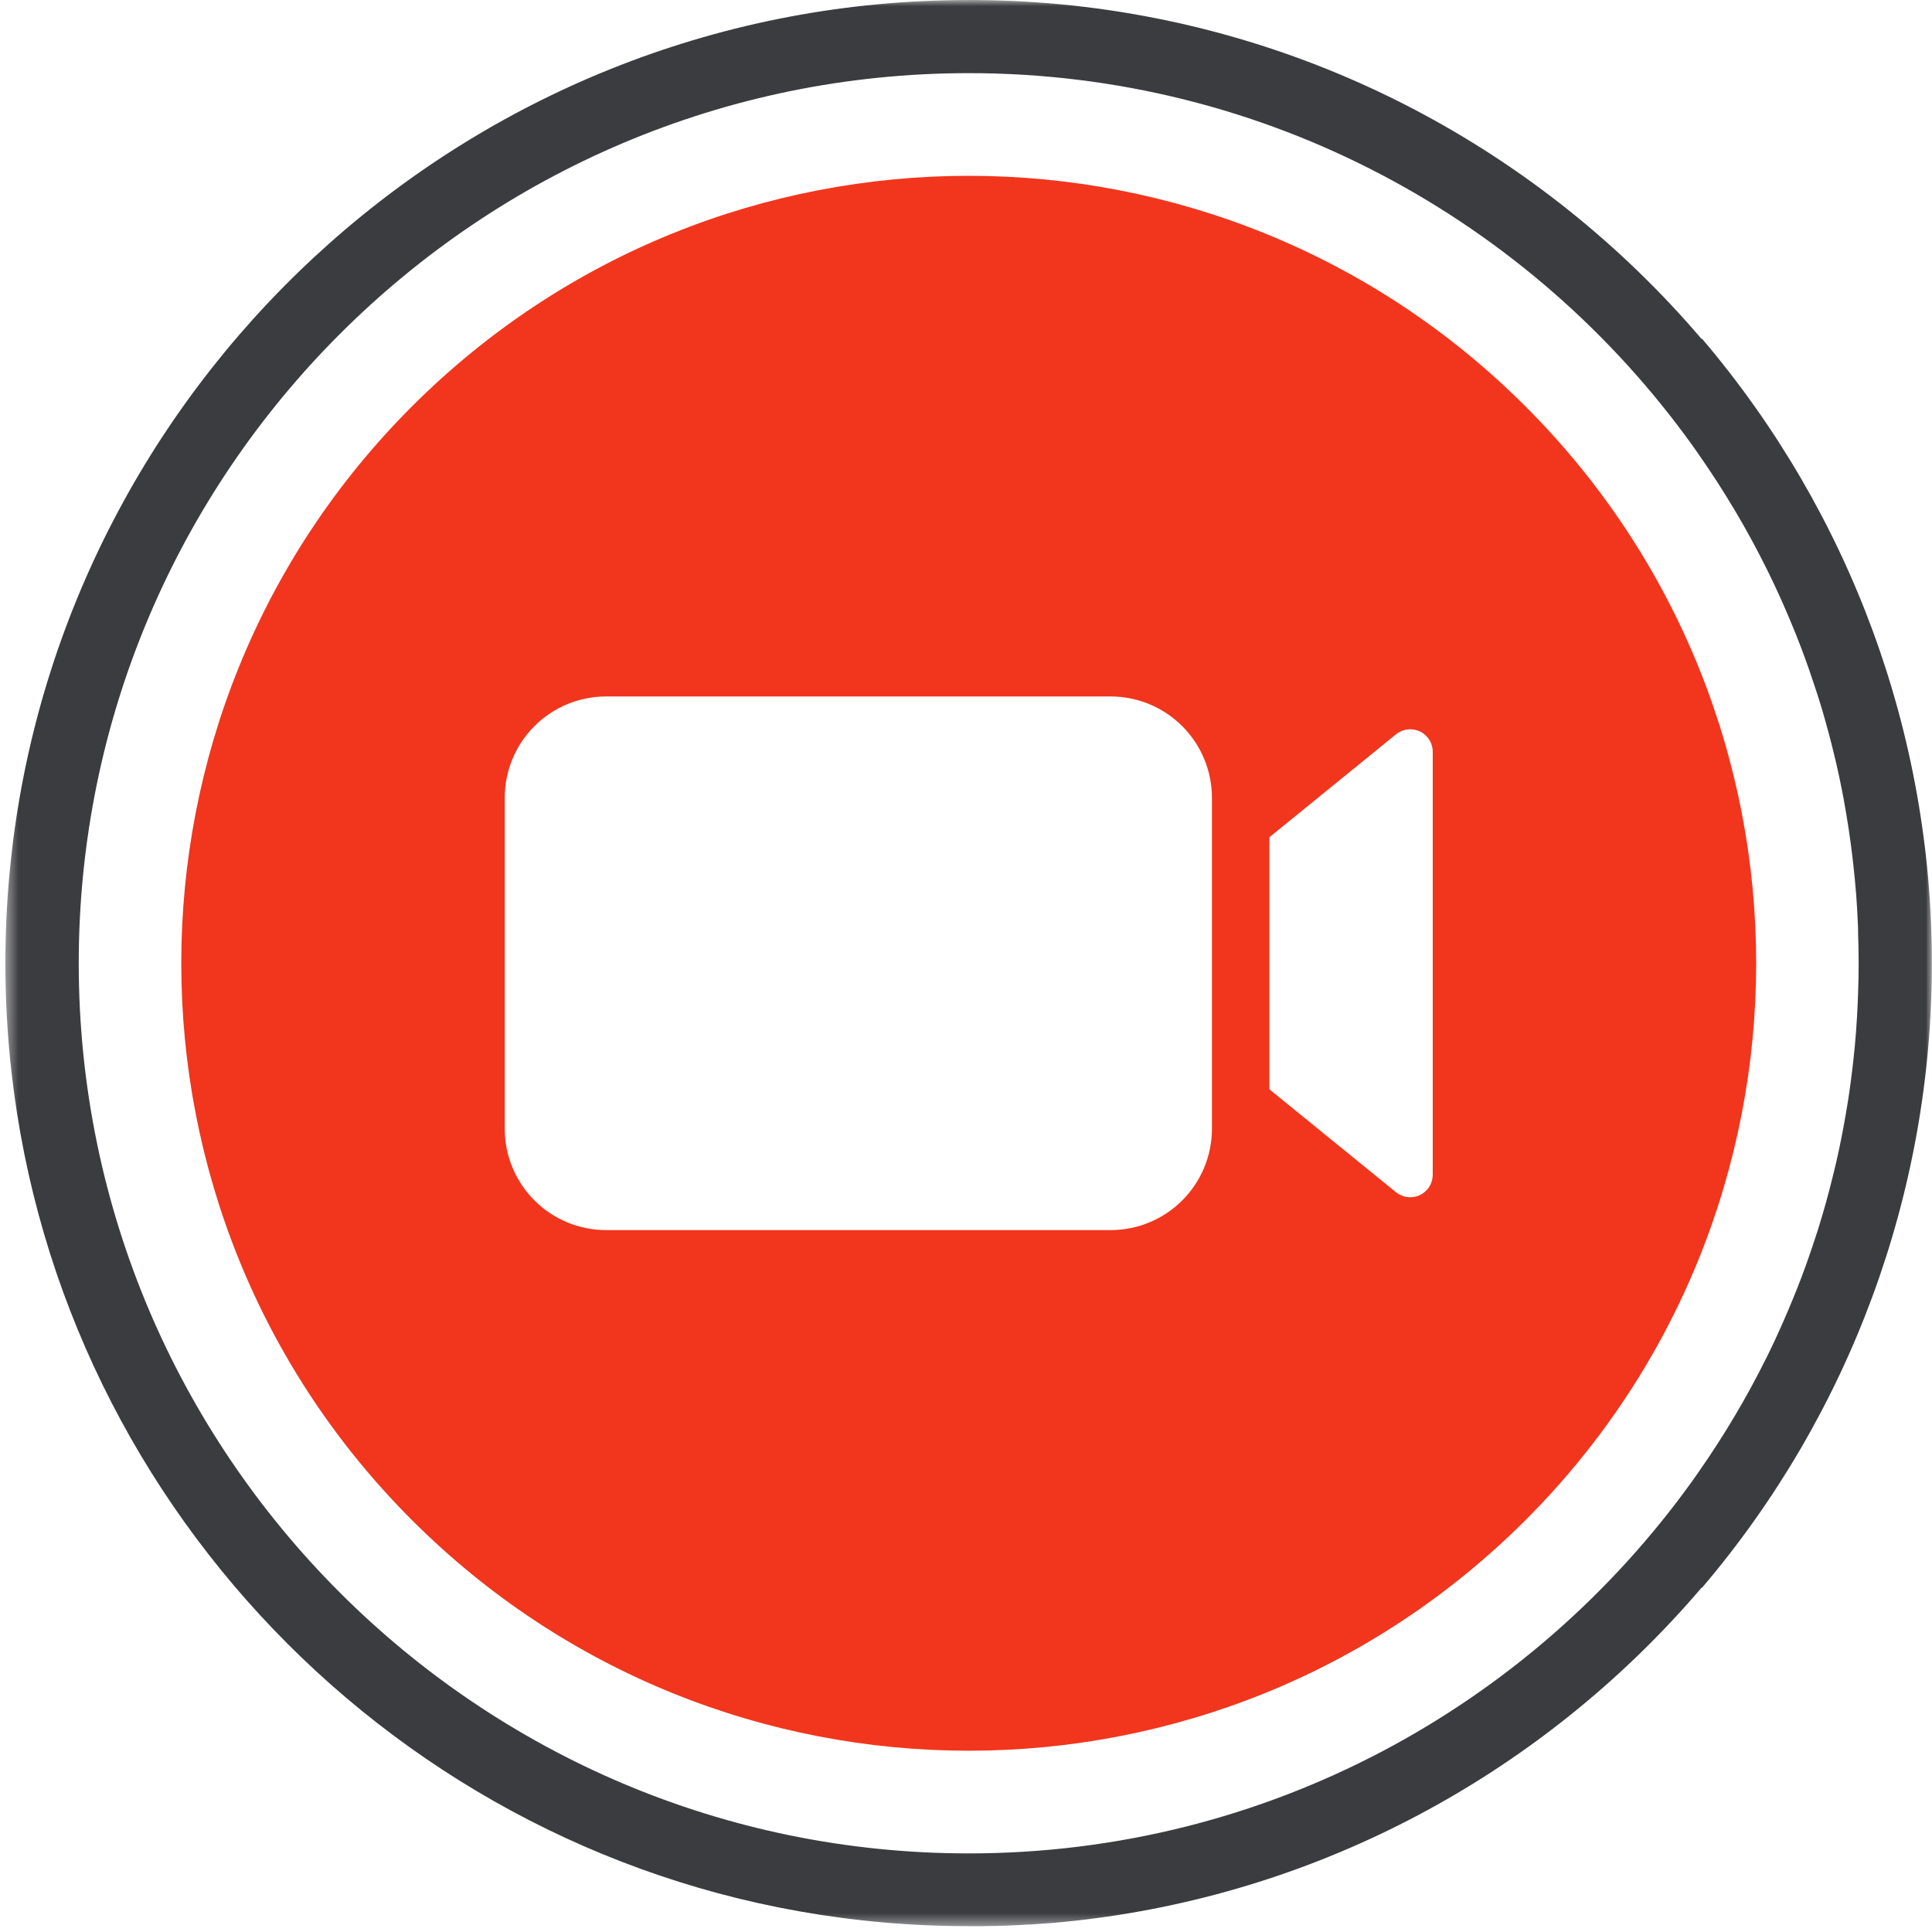<svg width="154" height="154" viewBox="0 0 154 154" fill="none" xmlns="http://www.w3.org/2000/svg">
<mask id="mask0_18464_19240" style="mask-type:luminance" maskUnits="userSpaceOnUse" x="0" y="0" width="154" height="154">
<path d="M154 153.566H0.434V0H154V153.566Z" fill="white"/>
</mask>
<g mask="url(#mask0_18464_19240)">
<path d="M135.682 126.555H135.632C123.795 140.43 107.109 150.063 88.223 152.781C87.614 152.87 87 152.945 86.385 153.023L85.728 153.098C85.07 153.17 84.413 153.234 83.755 153.291C83.722 153.291 83.689 153.291 83.656 153.291C83.32 153.319 82.983 153.345 82.645 153.368L82.108 153.404H81.971C81.742 153.419 81.514 153.433 81.286 153.444C80.99 153.46 80.694 153.473 80.398 153.485C80.273 153.485 80.148 153.495 80.023 153.499C79.816 153.499 79.607 153.514 79.399 153.519H79.07C78.815 153.519 78.56 153.531 78.304 153.534H78.123C77.818 153.534 77.514 153.534 77.21 153.534C74.89 153.534 72.597 153.433 70.33 153.23C69.754 153.178 69.179 153.121 68.606 153.057C33.131 149.118 4.883 120.867 0.908 85.388C0.843 84.816 0.786 84.241 0.735 83.663C0.532 81.396 0.43 79.103 0.43 76.784C0.43 74.465 0.531 72.175 0.734 69.913C0.816 68.994 0.914 68.08 1.026 67.173C5.773 29.362 38.127 0.002 77.212 0.002H77.822L78.753 0.015C78.799 0.015 78.843 0.015 78.887 0.015C79.559 0.03 80.229 0.053 80.897 0.084C81.12 0.094 81.342 0.106 81.563 0.119C82.239 0.157 82.912 0.204 83.582 0.258C104.365 1.976 122.825 12.008 135.625 27.009H135.677C147.5 40.898 153.992 58.541 153.992 76.781C153.992 95.019 147.5 112.663 135.677 126.551L135.682 126.555ZM148.096 73.74C148.063 72.963 148.022 72.187 147.963 71.413L147.953 71.275C147.894 70.509 147.818 69.744 147.735 68.983C147.71 68.753 147.684 68.523 147.656 68.293C147.57 67.578 147.476 66.864 147.369 66.155C147.345 65.991 147.319 65.826 147.292 65.662C147.19 65.013 147.081 64.366 146.963 63.721C146.914 63.453 146.863 63.187 146.81 62.92C146.679 62.256 146.538 61.594 146.388 60.936C146.33 60.679 146.266 60.428 146.206 60.173C146.076 59.633 145.939 59.093 145.796 58.553C145.719 58.264 145.642 57.975 145.561 57.685C145.374 57.017 145.18 56.349 144.972 55.685C144.895 55.438 144.808 55.192 144.732 54.95C144.569 54.446 144.4 53.943 144.226 53.443C144.132 53.175 144.039 52.907 143.942 52.64C143.701 51.973 143.449 51.309 143.187 50.649C143.1 50.434 143.011 50.22 142.924 50.007C142.693 49.443 142.456 48.882 142.209 48.323C142.132 48.149 142.057 47.973 141.979 47.799C141.662 47.091 141.333 46.388 140.992 45.69C140.927 45.555 140.86 45.42 140.792 45.287C140.038 43.769 139.227 42.276 138.36 40.809C138.344 40.781 138.326 40.753 138.309 40.723C137.393 39.181 136.417 37.669 135.382 36.187L134.93 35.543C122.046 17.566 100.982 5.83 77.227 5.83C38.101 5.83 6.276 37.659 6.276 76.782C6.276 115.905 38.091 147.735 77.214 147.735C100.97 147.735 122.036 135.998 134.916 118.019L135.365 117.378C136.403 115.898 137.379 114.385 138.293 112.84C138.309 112.813 138.326 112.785 138.344 112.757C139.212 111.288 140.023 109.794 140.777 108.276C140.843 108.142 140.91 108.011 140.975 107.879C141.317 107.179 141.646 106.474 141.961 105.764C142.038 105.599 142.11 105.422 142.186 105.25C142.435 104.687 142.675 104.12 142.908 103.549C142.993 103.34 143.072 103.131 143.165 102.919C143.429 102.261 143.682 101.595 143.925 100.919C144.02 100.658 144.112 100.395 144.203 100.131C144.381 99.624 144.552 99.115 144.716 98.604C144.795 98.364 144.88 98.126 144.951 97.884C145.158 97.216 145.354 96.546 145.543 95.874C145.622 95.588 145.699 95.303 145.775 95.018C145.919 94.471 146.058 93.922 146.189 93.374C146.248 93.129 146.309 92.881 146.365 92.643C146.518 91.985 146.658 91.308 146.791 90.638C146.843 90.373 146.895 90.109 146.943 89.845C147.065 89.194 147.178 88.541 147.282 87.887C147.307 87.722 147.333 87.573 147.356 87.417C147.465 86.702 147.558 85.985 147.644 85.266C147.672 85.038 147.698 84.81 147.723 84.581C147.807 83.816 147.887 83.052 147.941 82.279L147.951 82.146C148.01 81.372 148.051 80.594 148.085 79.815C148.085 79.609 148.101 79.404 148.108 79.198C148.135 78.391 148.154 77.584 148.154 76.774C148.154 75.963 148.135 75.154 148.108 74.349C148.113 74.153 148.104 73.946 148.096 73.74Z" fill="#3B3C3F"/>
<path fill-rule="evenodd" clip-rule="evenodd" d="M121.6 32.398C146.113 56.911 146.113 96.653 121.6 121.166C97.088 145.679 57.346 145.679 32.834 121.166C8.321 96.653 8.321 56.911 32.834 32.398C57.346 7.886 97.088 7.886 121.6 32.398ZM96.604 63.589C96.602 61.448 95.751 59.396 94.237 57.882C92.724 56.368 90.671 55.517 88.531 55.515H48.305C46.165 55.517 44.112 56.368 42.599 57.882C41.085 59.396 40.234 61.448 40.232 63.589V89.978C40.234 92.118 41.085 94.17 42.599 95.684C44.112 97.198 46.165 98.049 48.305 98.051H88.532C90.673 98.049 92.725 97.197 94.238 95.683C95.751 94.17 96.602 92.118 96.604 89.978V63.589ZM101.183 66.737L111.273 58.535C111.538 58.319 111.857 58.183 112.195 58.143C112.534 58.102 112.877 58.159 113.184 58.306C113.492 58.453 113.751 58.684 113.932 58.973C114.112 59.262 114.207 59.597 114.204 59.937V93.639C114.204 93.978 114.108 94.311 113.927 94.598C113.746 94.885 113.486 95.114 113.18 95.261C112.873 95.406 112.532 95.463 112.195 95.422C111.858 95.382 111.539 95.247 111.275 95.033L101.183 86.829V66.737Z" fill="#F1361D"/>
</g>
</svg>
